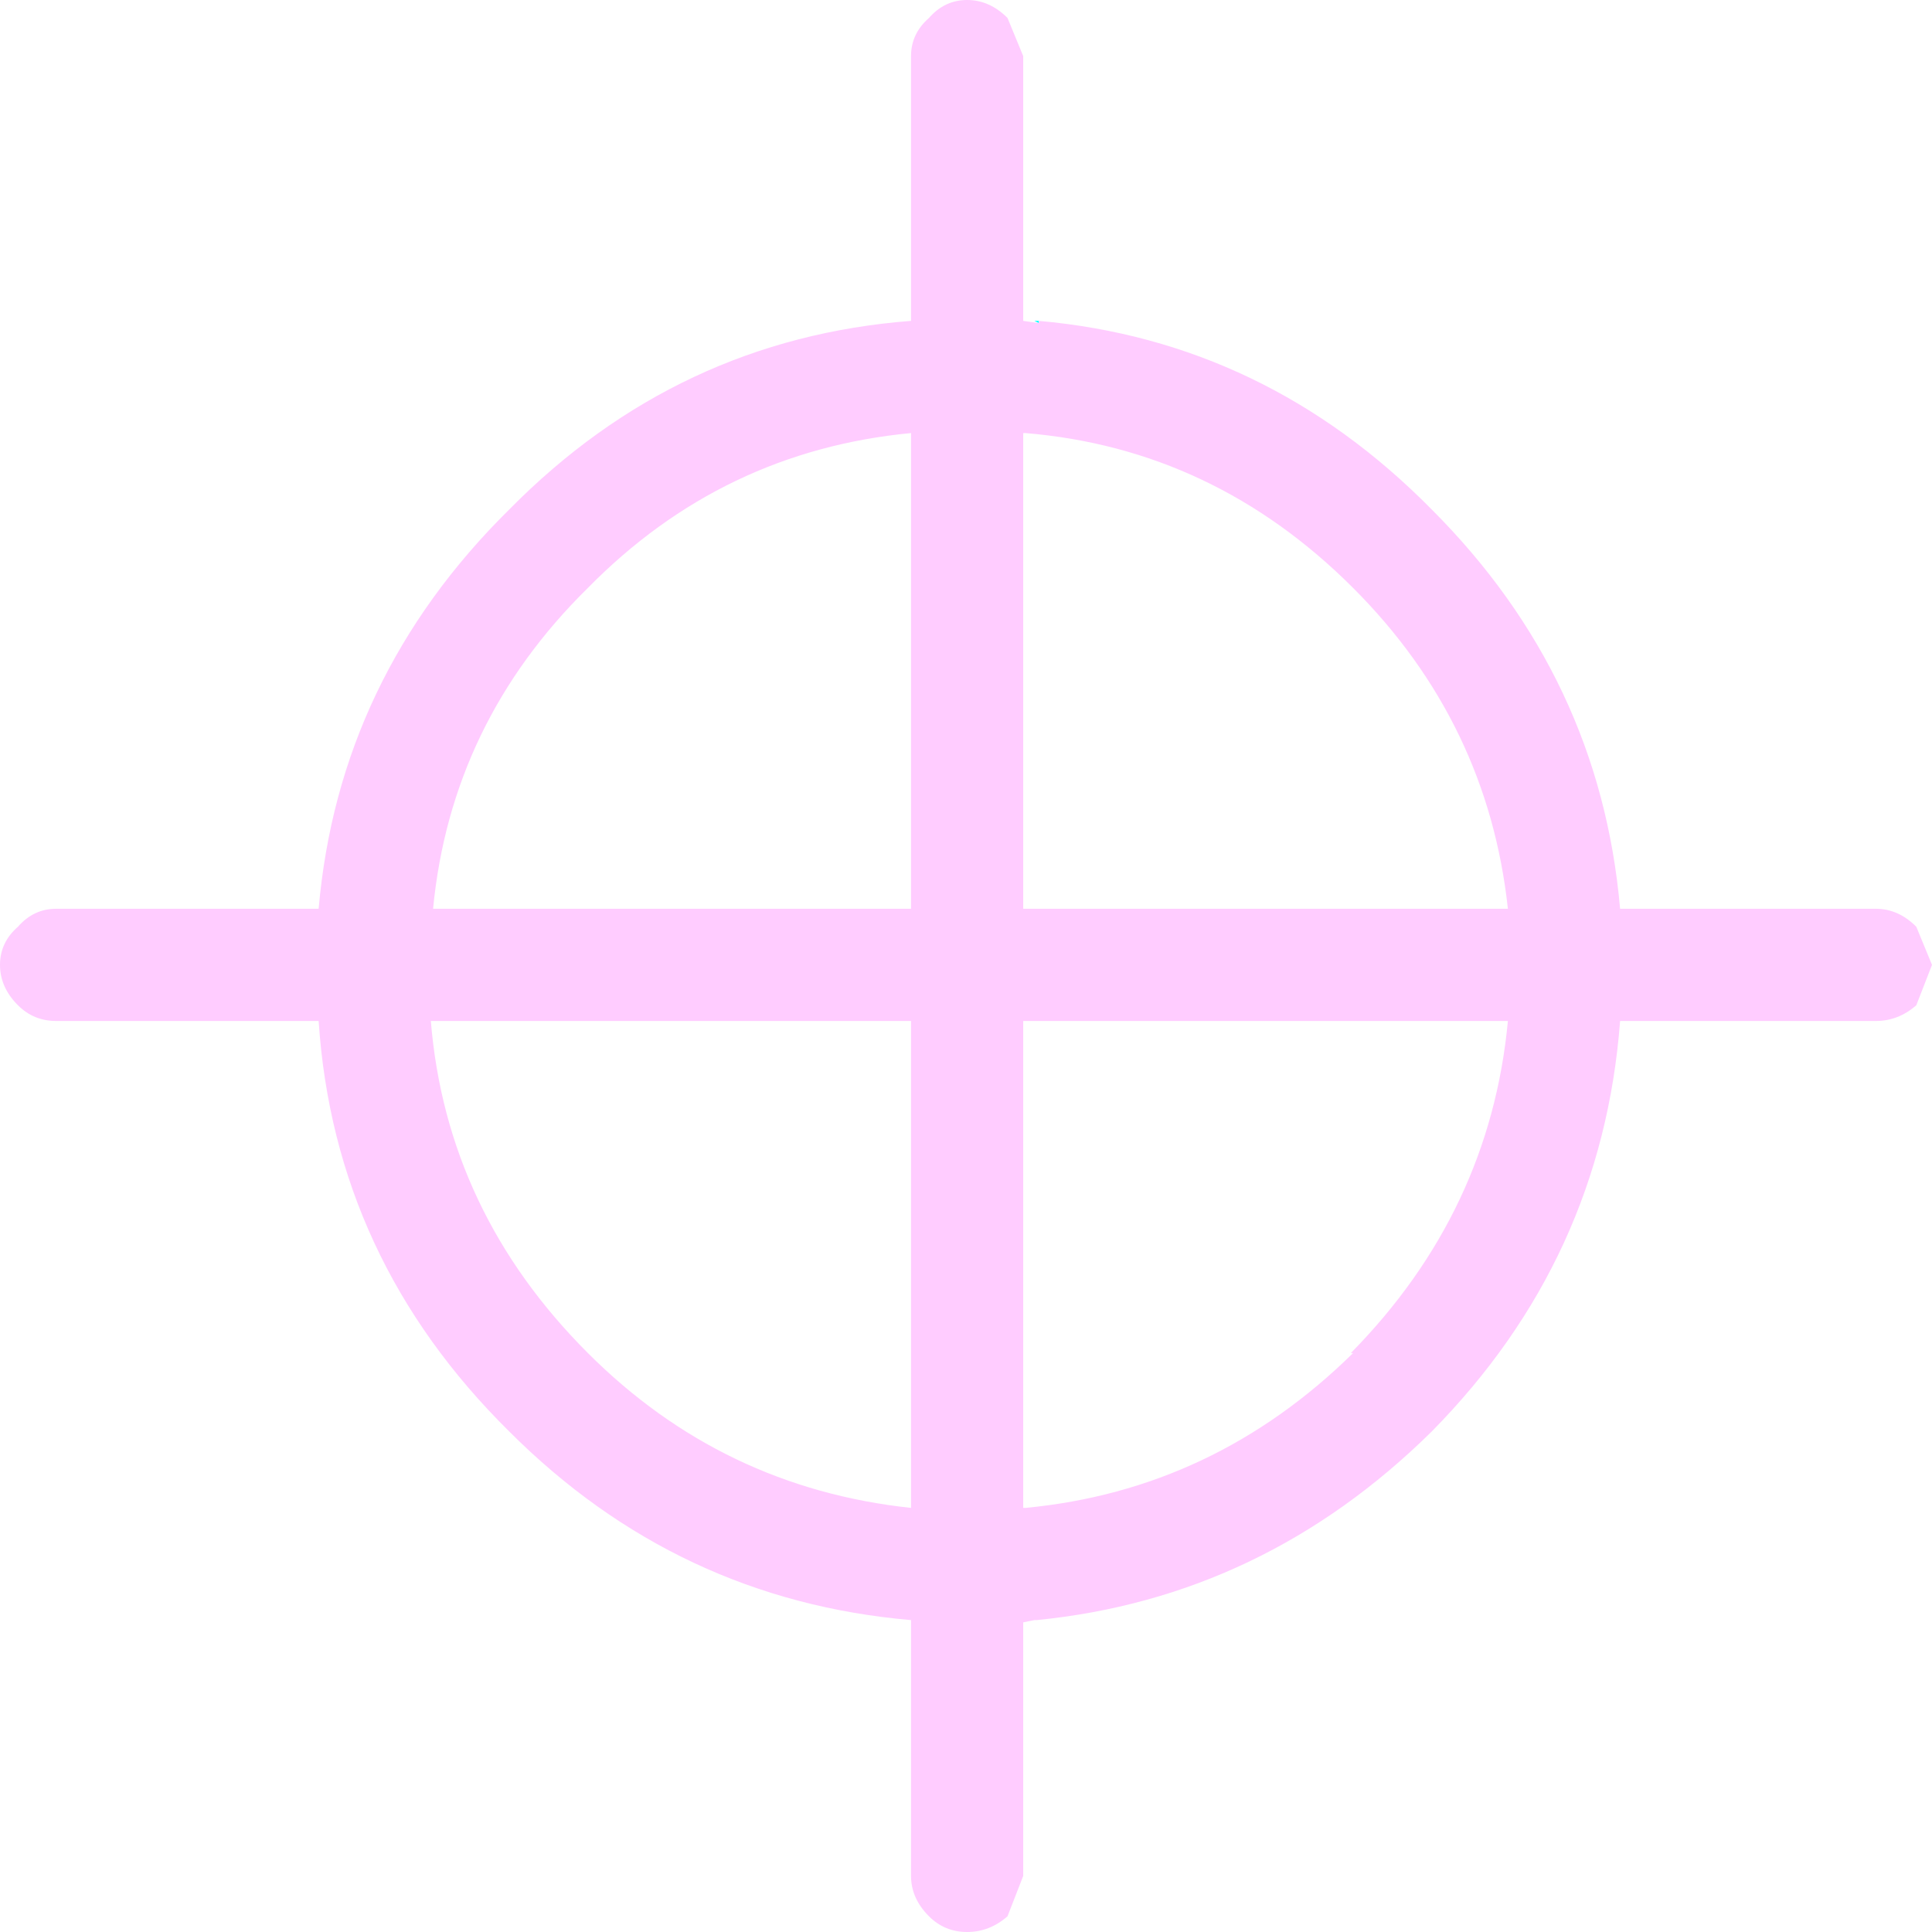 <?xml version="1.0" encoding="UTF-8" standalone="no"?>
<svg xmlns:xlink="http://www.w3.org/1999/xlink" height="43.05px" width="43.05px" xmlns="http://www.w3.org/2000/svg">
  <g transform="matrix(1.0, 0.0, 0.0, 1.0, 21.5, 21.5)">
    <path d="M1.65 -14.35 L1.65 -14.3 1.55 -14.35 1.65 -14.35" fill="#00ffff" fill-rule="evenodd" stroke="none"/>
    <path d="M1.65 -14.35 Q6.7 -13.9 10.4 -10.15 14.15 -6.4 14.6 -1.25 L20.3 -1.25 Q20.8 -1.25 21.2 -0.85 L21.55 0.0 21.2 0.9 Q20.8 1.25 20.3 1.25 L14.6 1.25 Q14.2 6.55 10.4 10.4 6.65 14.1 1.6 14.6 L1.55 14.6 1.3 14.65 1.3 20.3 0.95 21.2 Q0.55 21.55 0.05 21.55 -0.45 21.55 -0.8 21.2 -1.2 20.8 -1.2 20.3 L-1.2 14.6 Q-6.4 14.15 -10.15 10.4 -14.05 6.55 -14.4 1.25 L-20.25 1.25 Q-20.75 1.25 -21.1 0.9 -21.5 0.5 -21.5 0.0 -21.5 -0.5 -21.1 -0.85 -20.75 -1.25 -20.25 -1.25 L-14.4 -1.25 Q-13.95 -6.4 -10.15 -10.15 -6.4 -13.95 -1.2 -14.35 L-1.2 -20.25 Q-1.2 -20.75 -0.8 -21.1 -0.45 -21.5 0.05 -21.5 0.55 -21.5 0.95 -21.1 L1.3 -20.25 1.3 -14.35 1.65 -14.3 1.65 -14.35 M8.6 8.65 Q11.7 5.5 12.1 1.25 L1.3 1.25 1.3 12.1 1.35 12.1 Q5.55 11.7 8.65 8.65 L8.6 8.65 M1.35 -11.85 L1.3 -11.85 1.3 -1.25 12.1 -1.25 Q11.65 -5.4 8.65 -8.4 5.55 -11.5 1.35 -11.85 M-8.4 -8.4 Q-11.45 -5.4 -11.85 -1.25 L-1.2 -1.25 -1.2 -11.85 Q-5.4 -11.45 -8.4 -8.4 M-11.9 1.25 Q-11.55 5.5 -8.4 8.65 -5.4 11.65 -1.2 12.1 L-1.2 1.25 -11.9 1.25" fill="#ffccff" fill-rule="evenodd" stroke="none"/>
  </g>
</svg>
